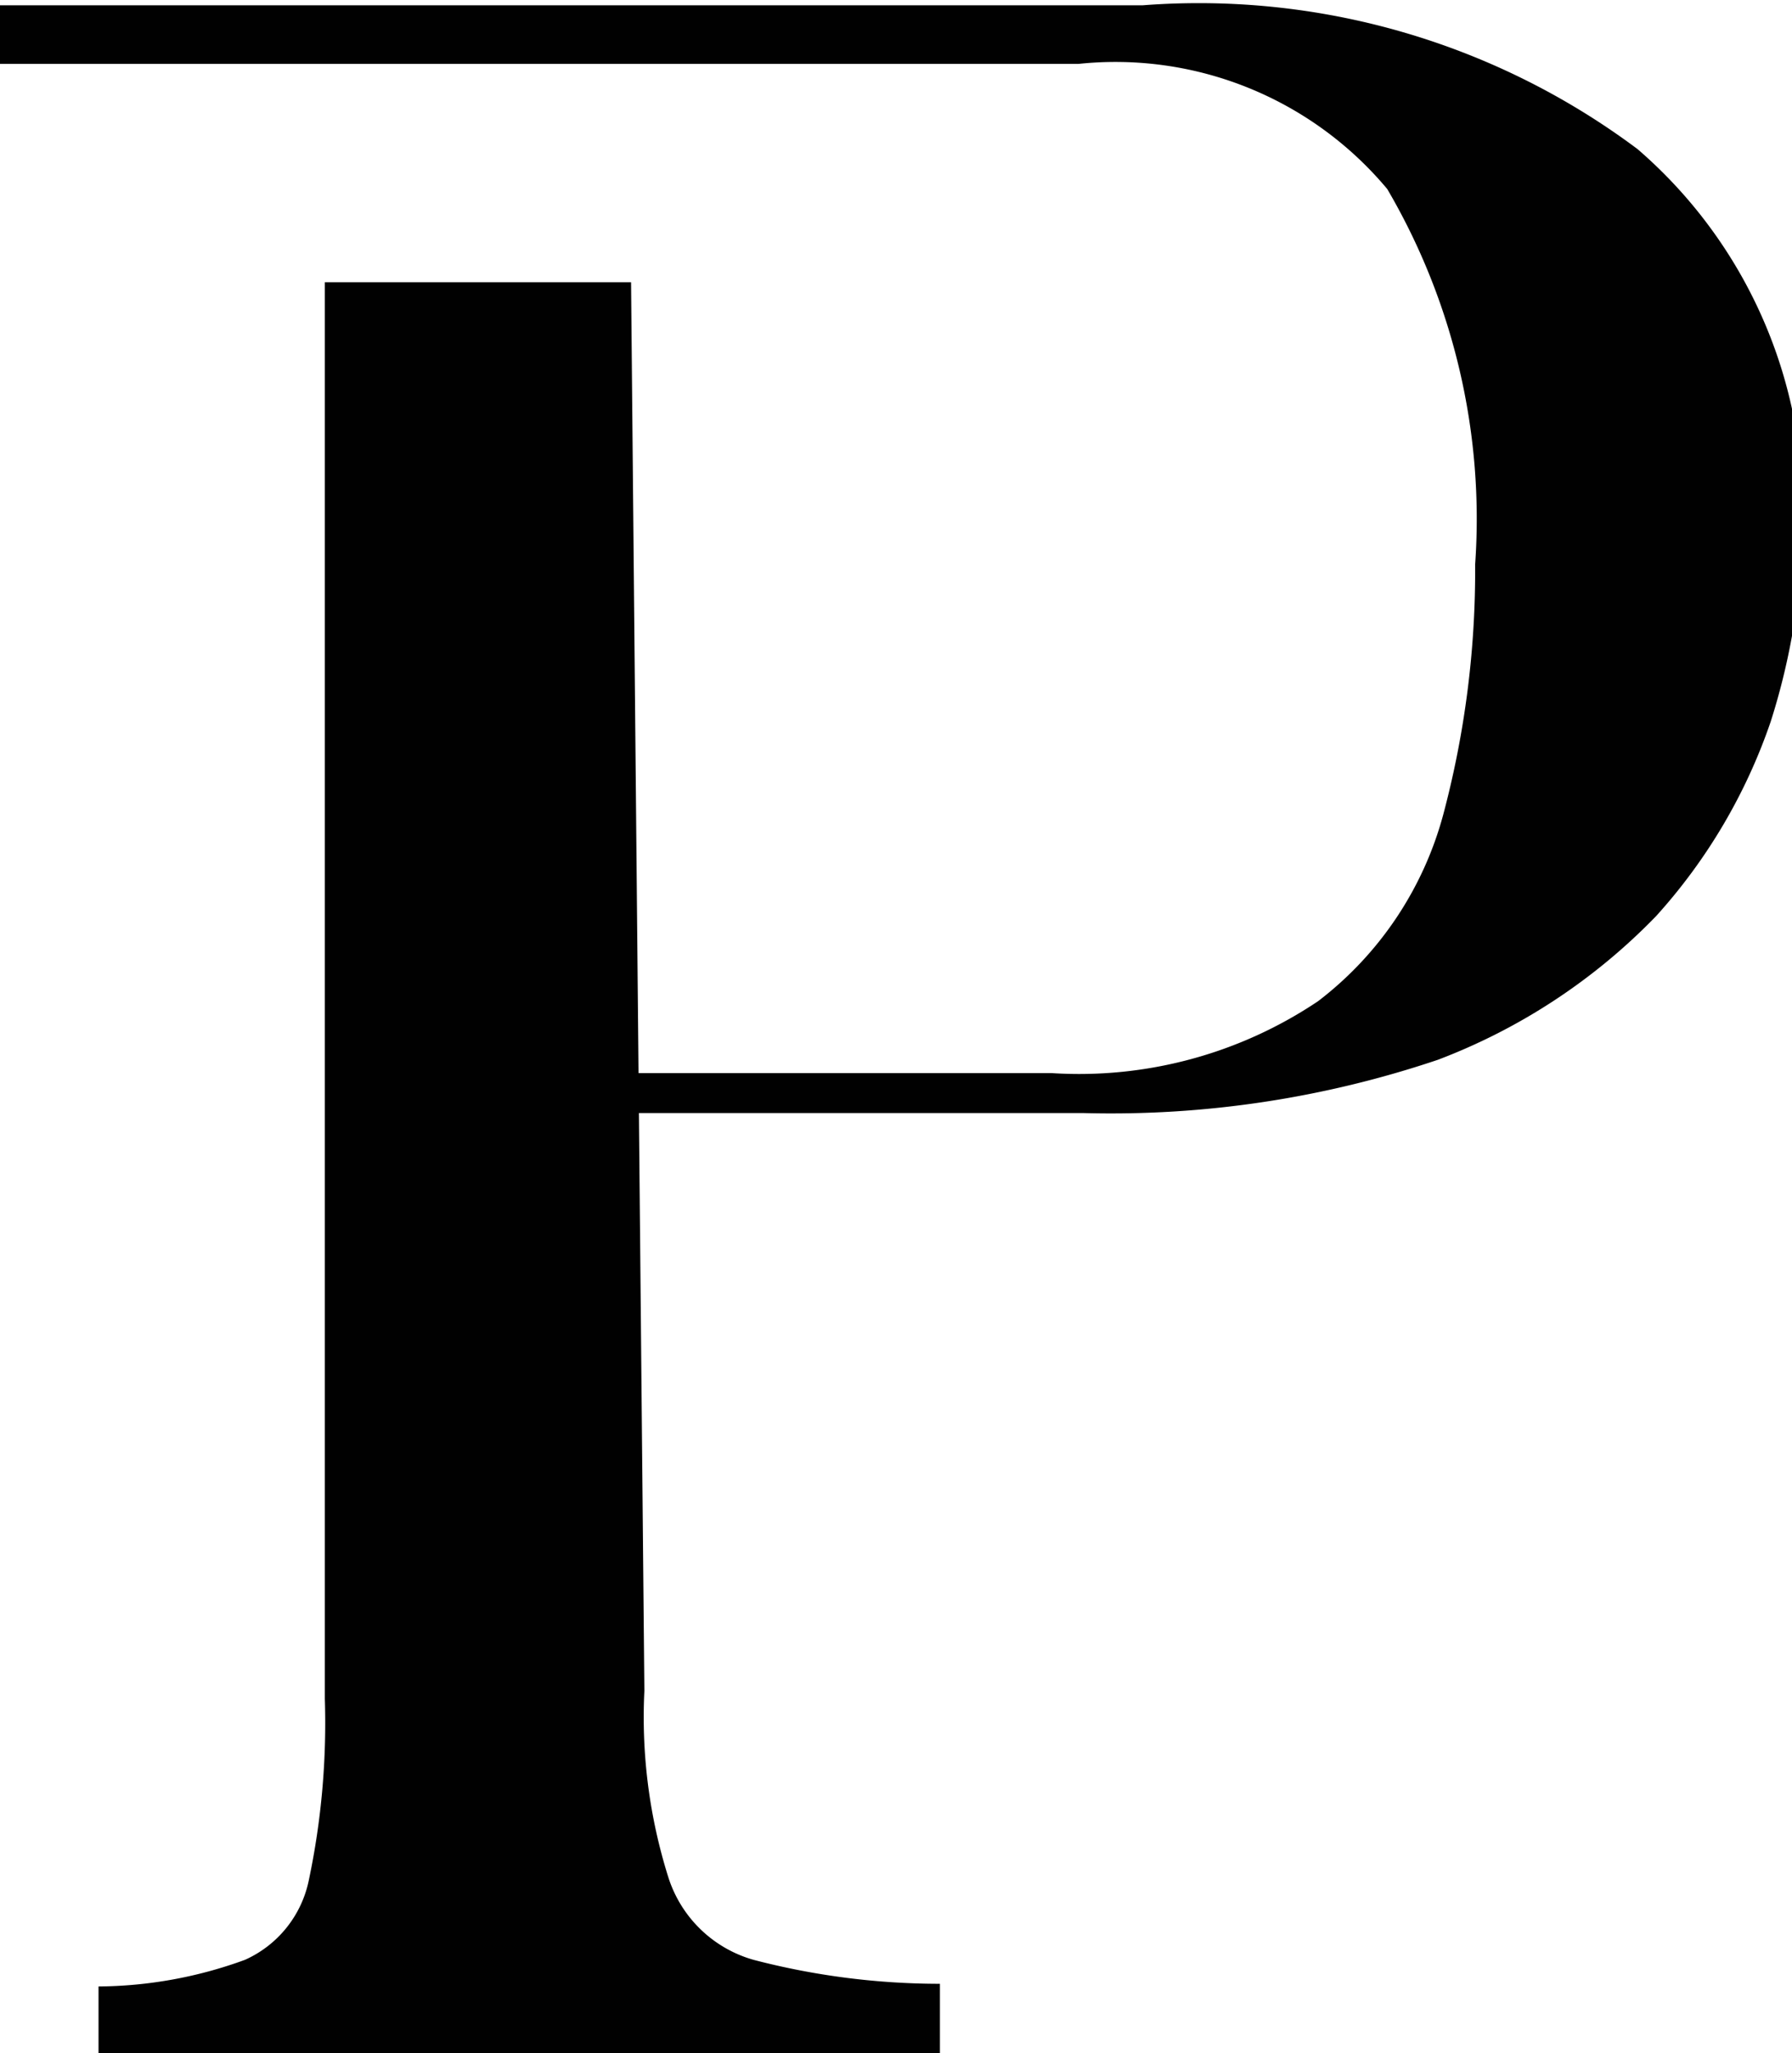 <svg xmlns="http://www.w3.org/2000/svg" viewBox="0 0 6.73 7.71"><defs><style>.a{fill:#010101;}</style></defs><path class="a" d="M48.59,47.25H47.44l0,5.32a2.86,2.86,0,0,1-.06.68.42.42,0,0,1-.24.3,1.63,1.63,0,0,1-.55.1v.26a6.12,6.12,0,0,1,.66,0H49a7.48,7.48,0,0,1,.75,0v-.27a2.77,2.77,0,0,1-.7-.09.47.47,0,0,1-.32-.31,2,2,0,0,1-.09-.7" transform="translate(-46.22 -46.19)"/><path class="a" d="M48.29,50.37h2a3.84,3.84,0,0,0,1.33-.2,2.25,2.25,0,0,0,.82-.54,2.1,2.1,0,0,0,.43-.73,2.54,2.54,0,0,0,.12-.74,1.79,1.79,0,0,0-.62-1.41,2.75,2.75,0,0,0-1.86-.54H48.27l-2.05,0v.22l4.05,0a1.33,1.33,0,0,1,1.16.47,2.45,2.45,0,0,1,.33,1.41,3.56,3.56,0,0,1-.12.94,1.31,1.31,0,0,1-.47.7,1.61,1.61,0,0,1-1,.27H48.26" transform="translate(-46.22 -46.19)"/></svg>